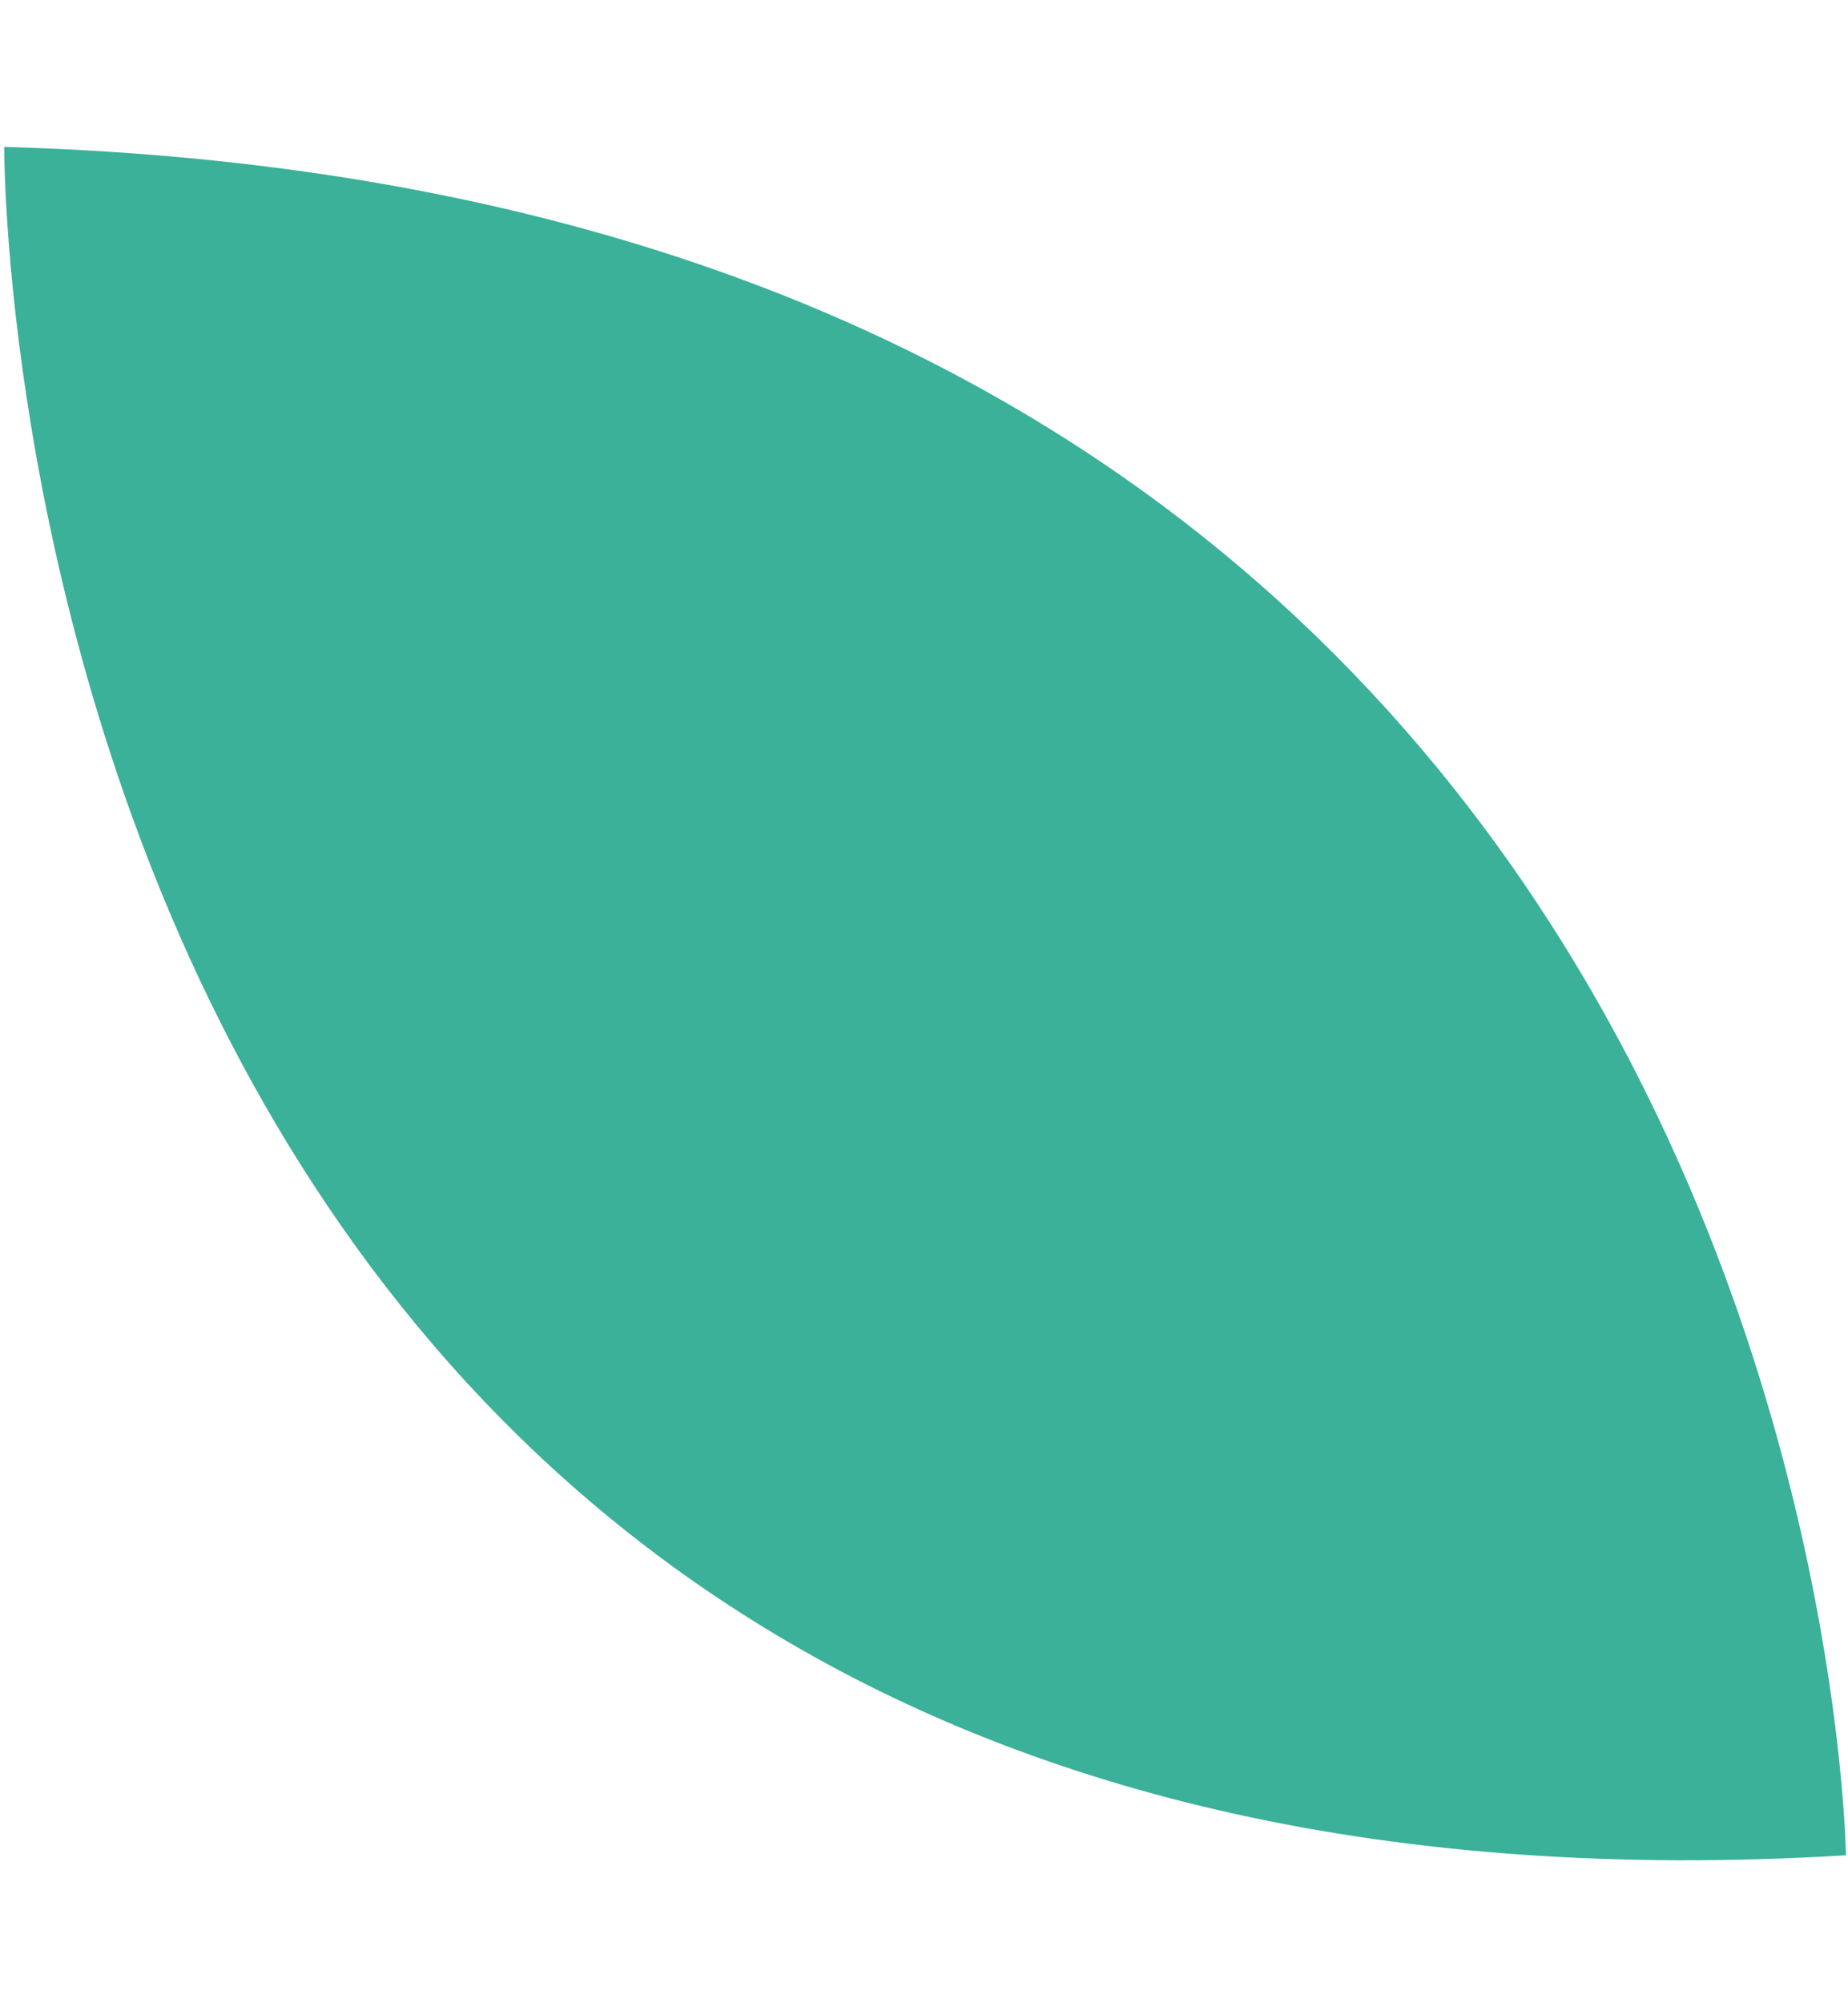 <svg xmlns="http://www.w3.org/2000/svg" width="37.175" height="40.283" viewBox="0 0 37.175 40.283">
  <path id="Path_29293" data-name="Path 29293" d="M37.459.036S4.222-2.464,0,33.961C0,33.961,36.46,37.331,37.459.036Z" transform="matrix(0.087, 0.996, -0.996, 0.087, 33.91, 0)" fill="#3ab198"/>
</svg>
